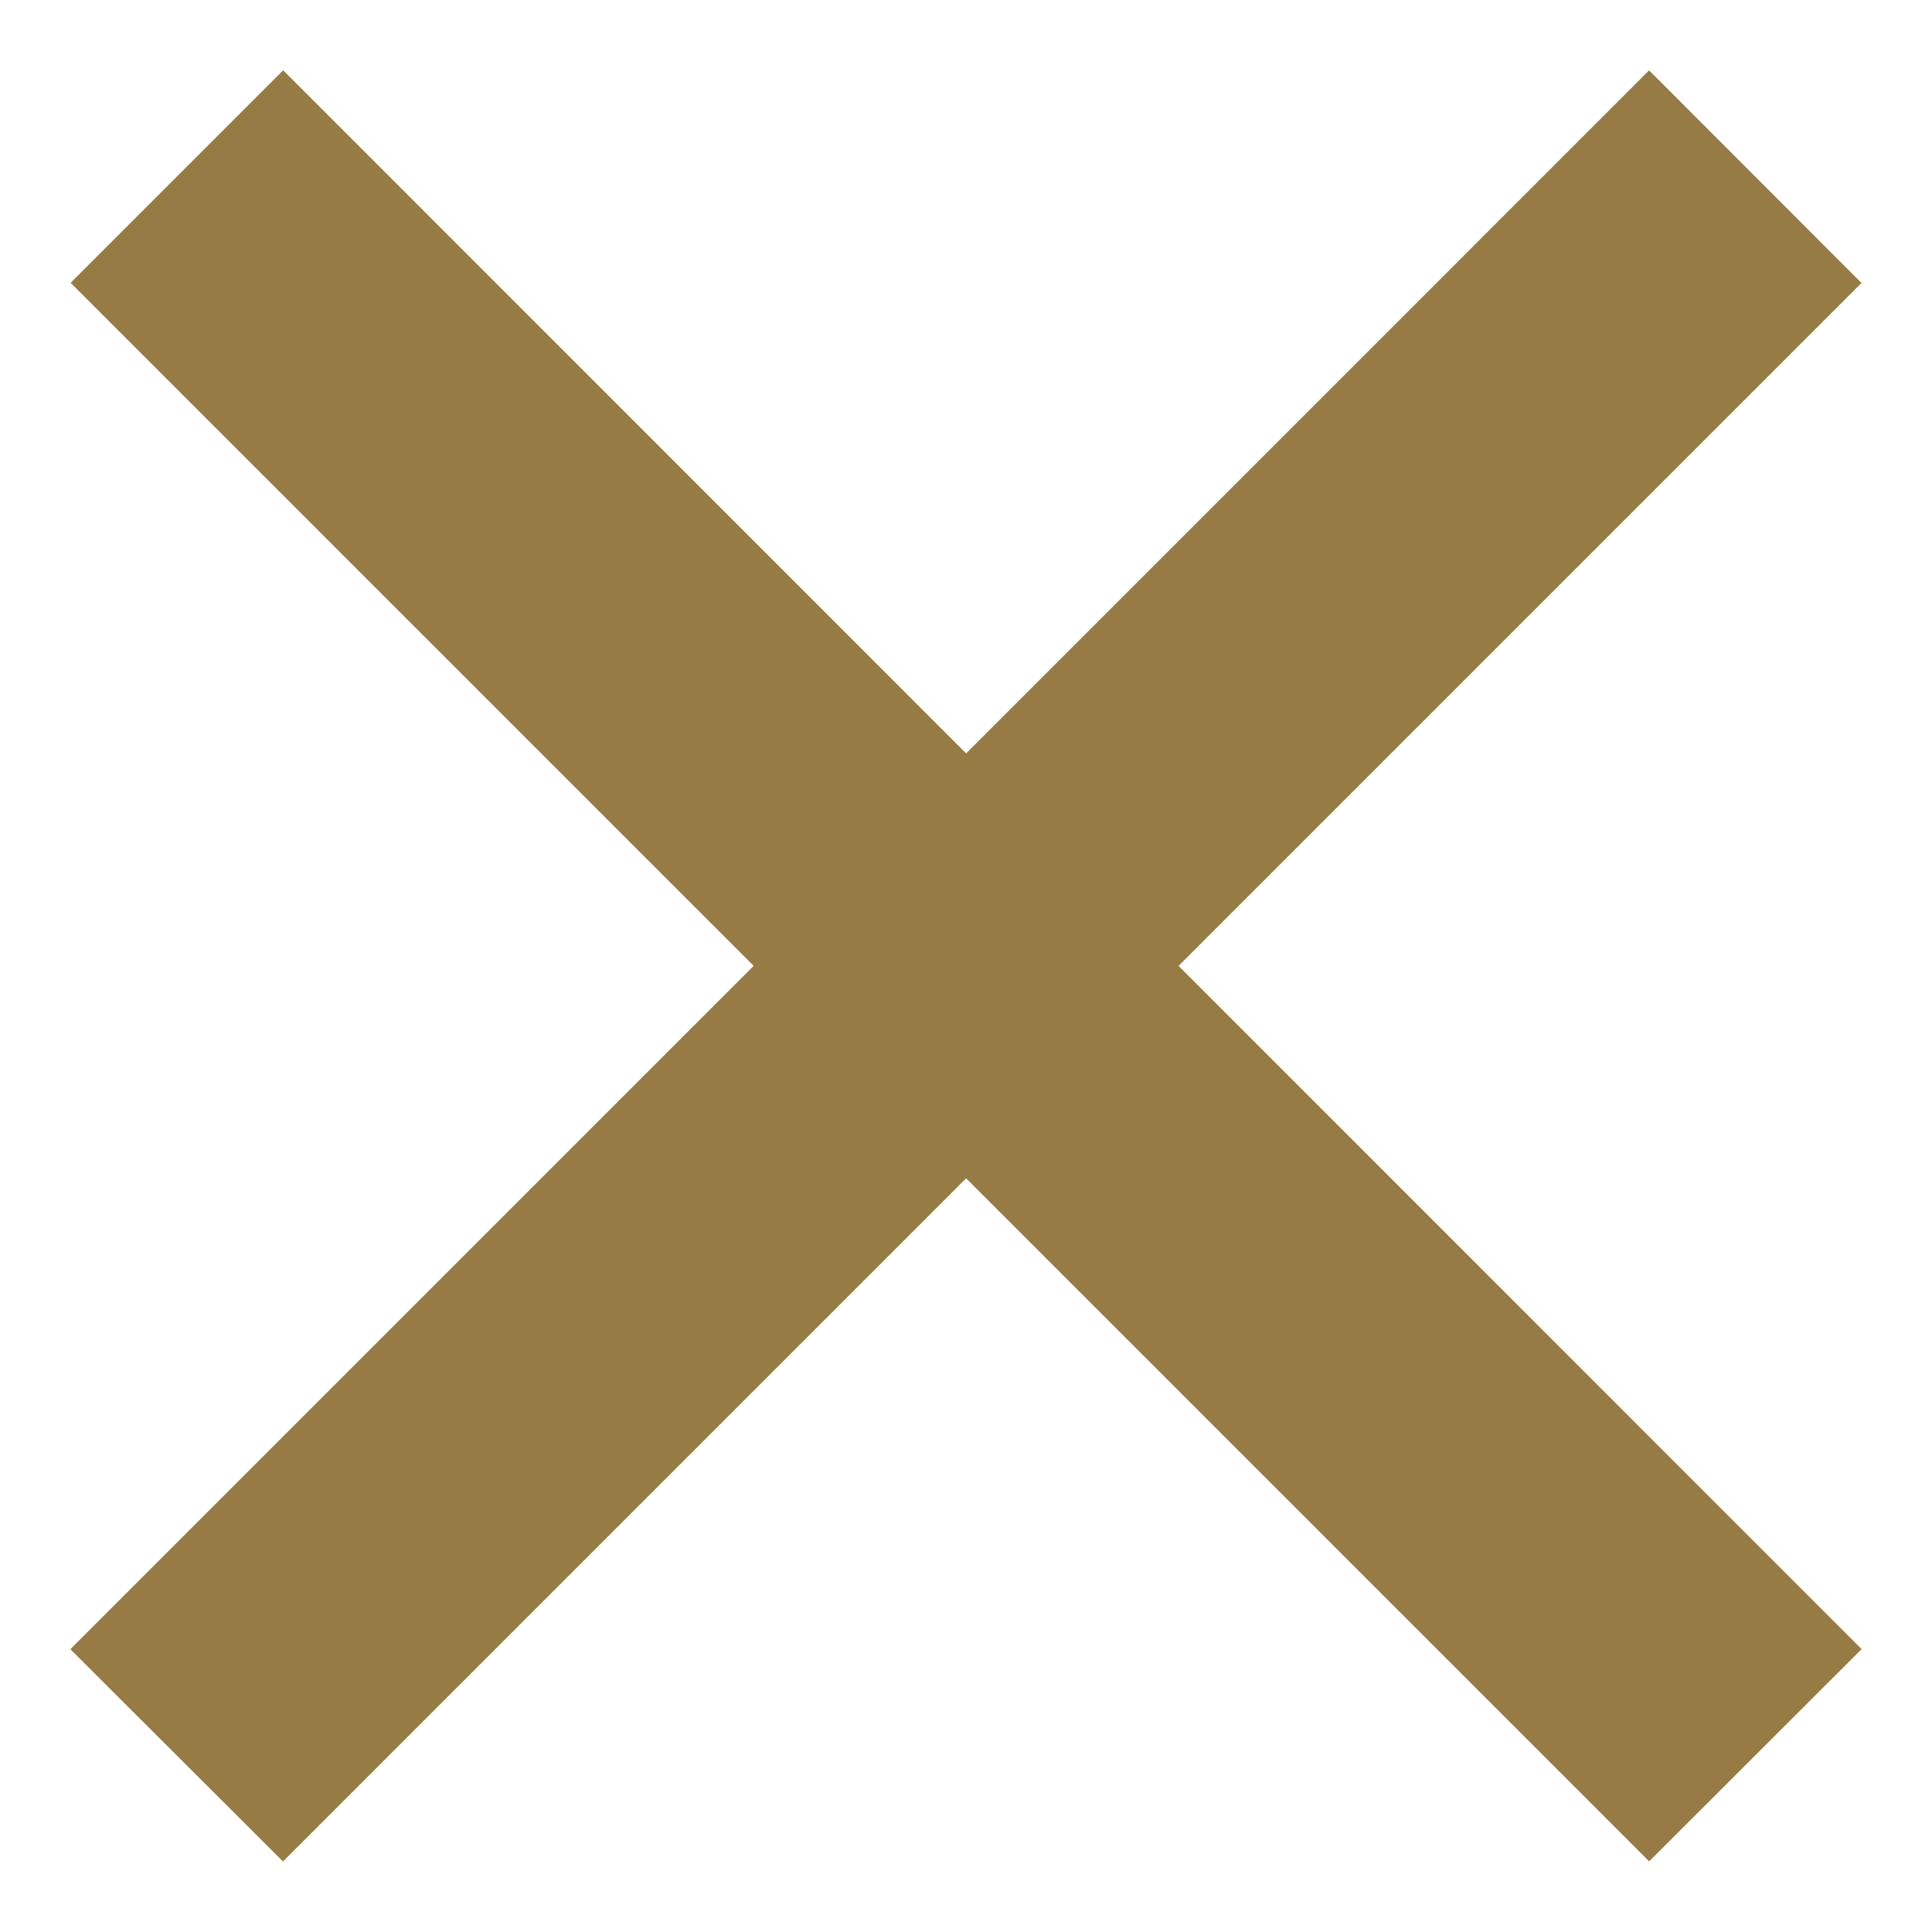 <?xml version="1.0" encoding="utf-8"?>
<!-- Generator: Adobe Illustrator 16.0.0, SVG Export Plug-In . SVG Version: 6.00 Build 0)  -->
<!DOCTYPE svg PUBLIC "-//W3C//DTD SVG 1.1//EN" "http://www.w3.org/Graphics/SVG/1.1/DTD/svg11.dtd">
<svg version="1.1" id="Layer_1" xmlns="http://www.w3.org/2000/svg" xmlns:xlink="http://www.w3.org/1999/xlink" x="0px" y="0px"
	 width="18px" height="18px" viewBox="0 0 18 18" fill="#967b44" xml:space="preserve">
<path stroke="#967b44" stroke-miterlimit="10" d="M15.364,1.363l1.272,1.273l-14,14l-1.273-1.271L15.364,1.363z"/>
<path stroke="#967b44" stroke-miterlimit="10" d="M16.637,15.364l-1.272,1.271l-14-14l1.273-1.273L16.637,15.364z"/>
</svg>
